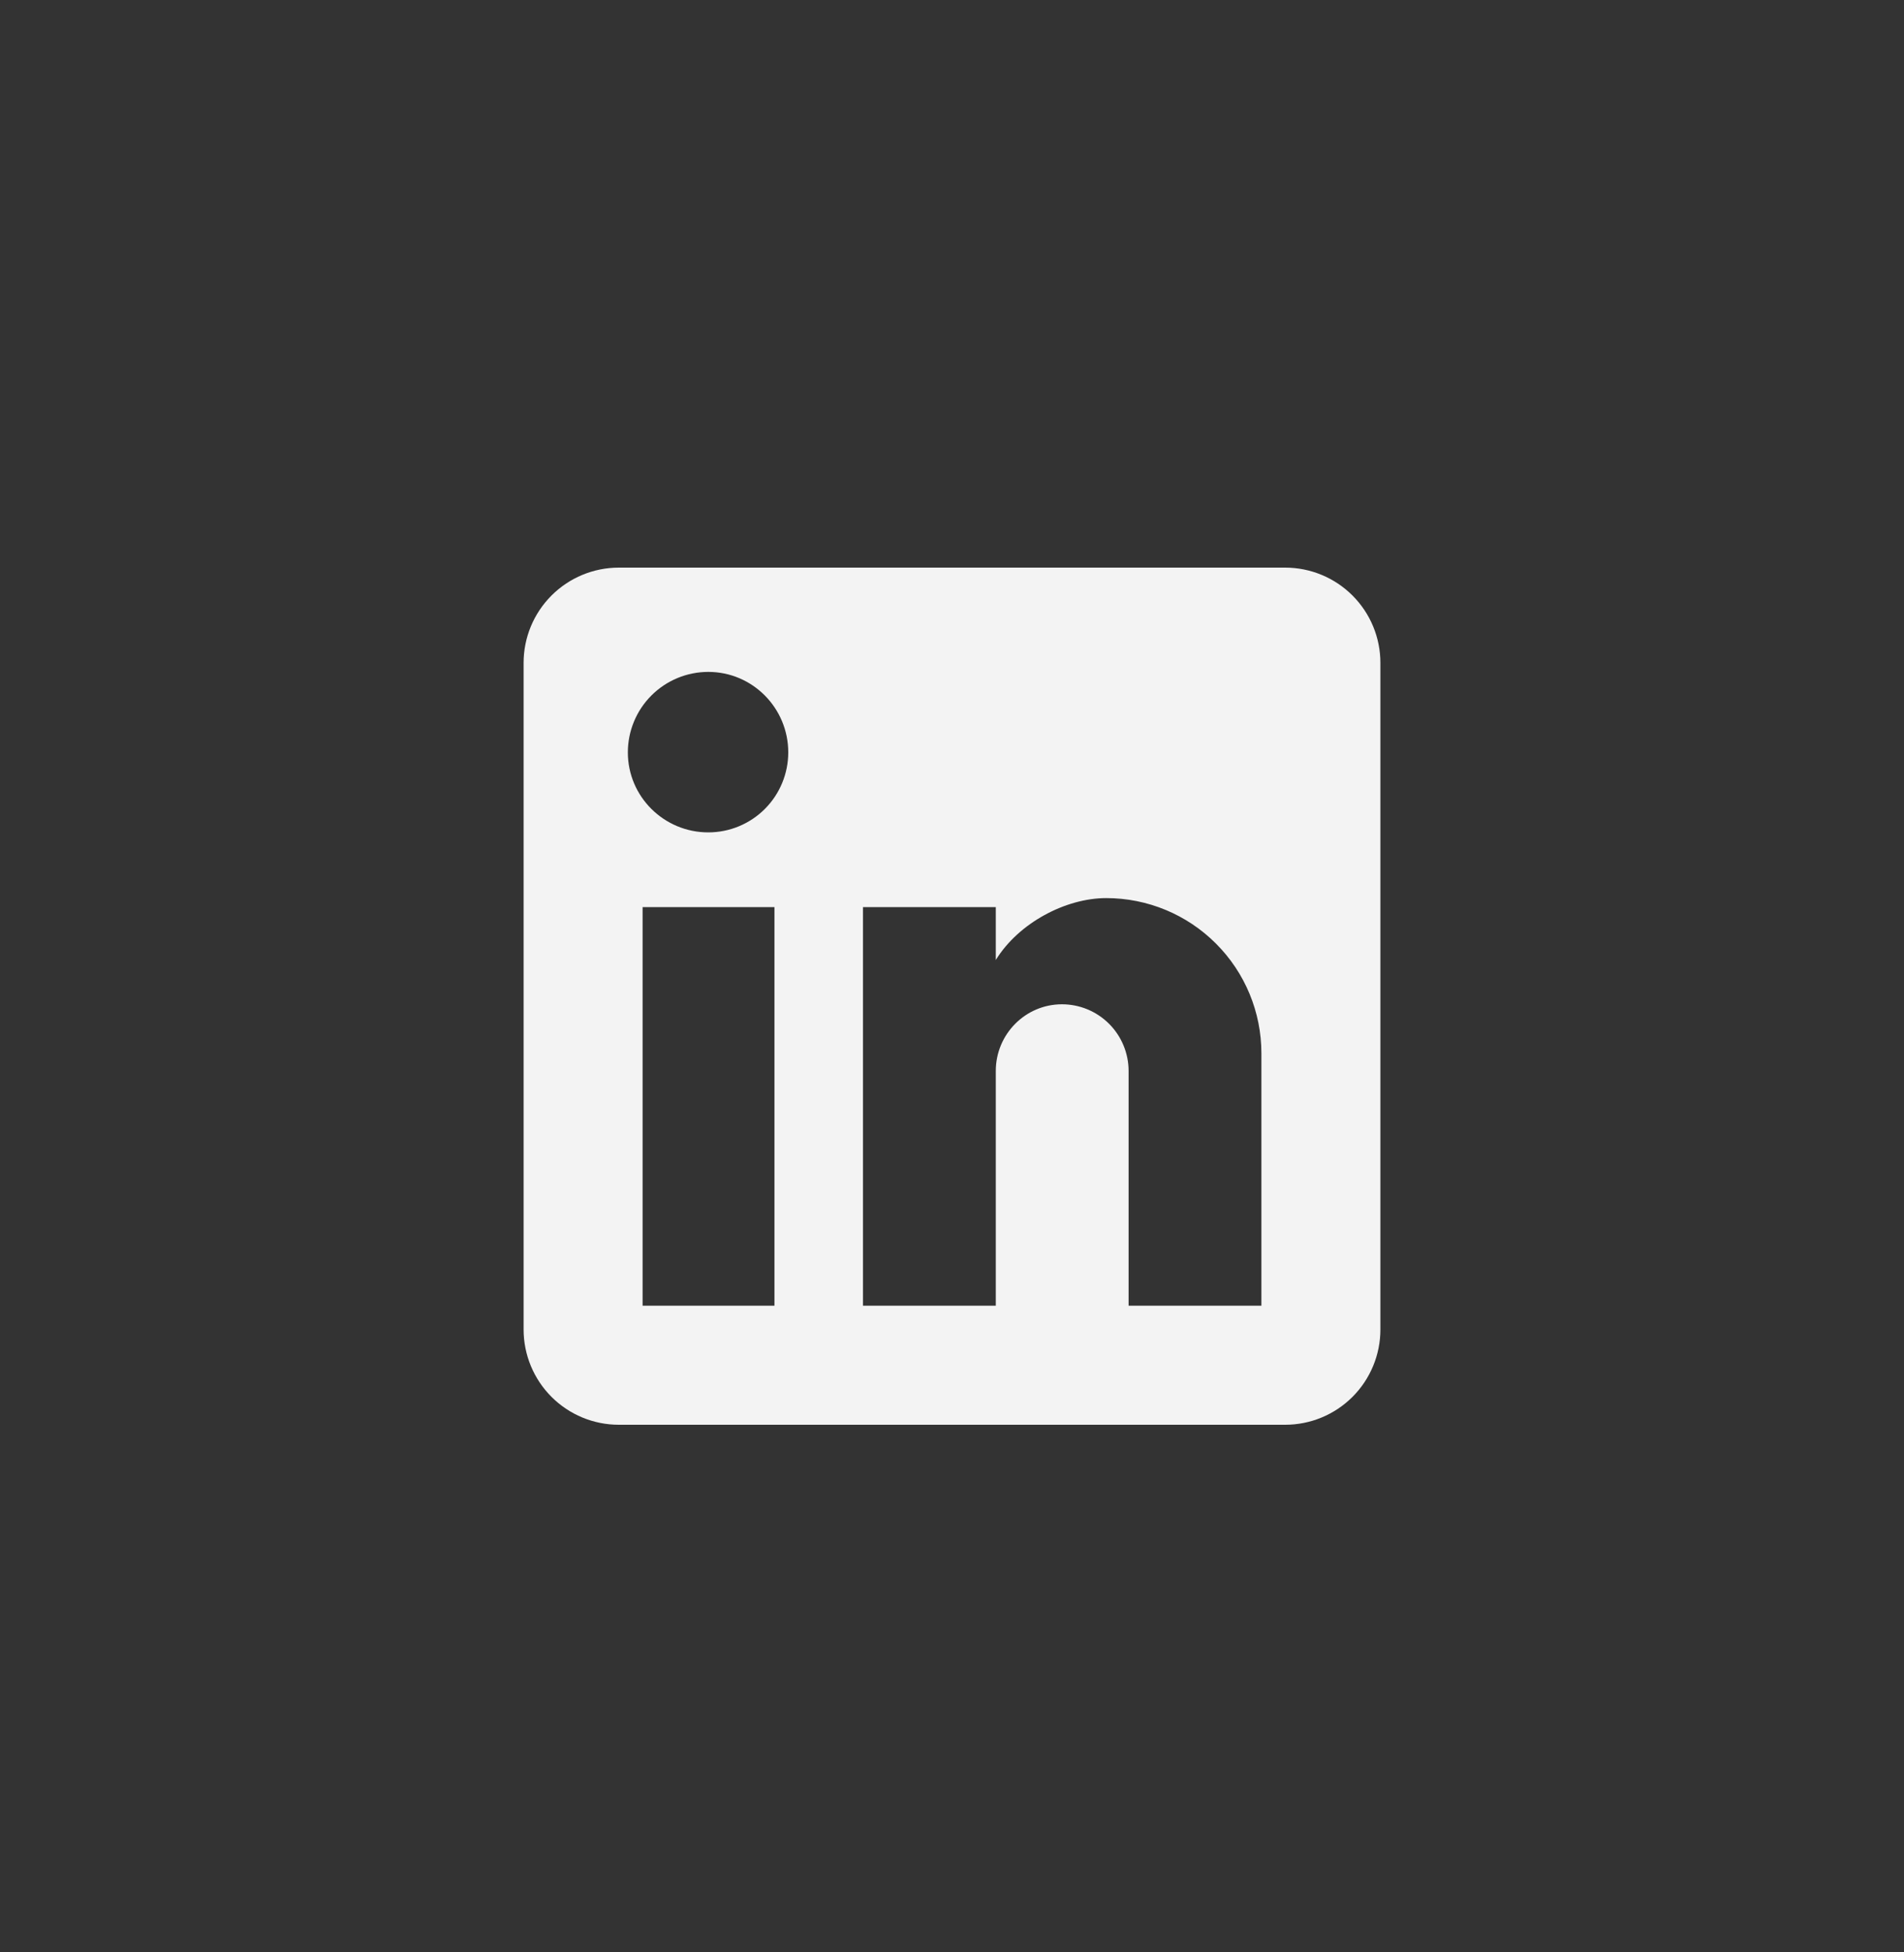 <svg width="40" height="41" viewBox="0 0 40 41" fill="none" xmlns="http://www.w3.org/2000/svg">
<rect x="0" y="0" width="40" height="41" fill="#333333" stroke="none"/>
<path d="M27 11.92C27.53 11.92 28.039 12.131 28.414 12.506C28.789 12.881 29 13.389 29 13.92V27.92C29 28.45 28.789 28.959 28.414 29.334C28.039 29.709 27.53 29.92 27 29.92H13C12.47 29.92 11.961 29.709 11.586 29.334C11.211 28.959 11 28.45 11 27.92V13.92C11 13.389 11.211 12.881 11.586 12.506C11.961 12.131 12.47 11.92 13 11.92H27ZM26.5 27.42V22.12C26.5 21.255 26.157 20.426 25.545 19.815C24.934 19.203 24.105 18.86 23.24 18.86C22.39 18.86 21.4 19.38 20.92 20.16V19.05H18.13V27.42H20.92V22.49C20.92 21.72 21.54 21.09 22.31 21.09C22.681 21.09 23.037 21.237 23.3 21.5C23.562 21.762 23.71 22.119 23.71 22.49V27.42H26.5ZM14.88 17.48C15.326 17.48 15.753 17.303 16.068 16.988C16.383 16.673 16.56 16.245 16.56 15.8C16.56 14.87 15.81 14.11 14.88 14.11C14.432 14.11 14.002 14.288 13.685 14.605C13.368 14.922 13.19 15.352 13.19 15.8C13.19 16.73 13.95 17.48 14.88 17.48ZM16.27 27.42V19.05H13.5V27.42H16.27Z" fill="#F3F3F3"/>
</svg>
